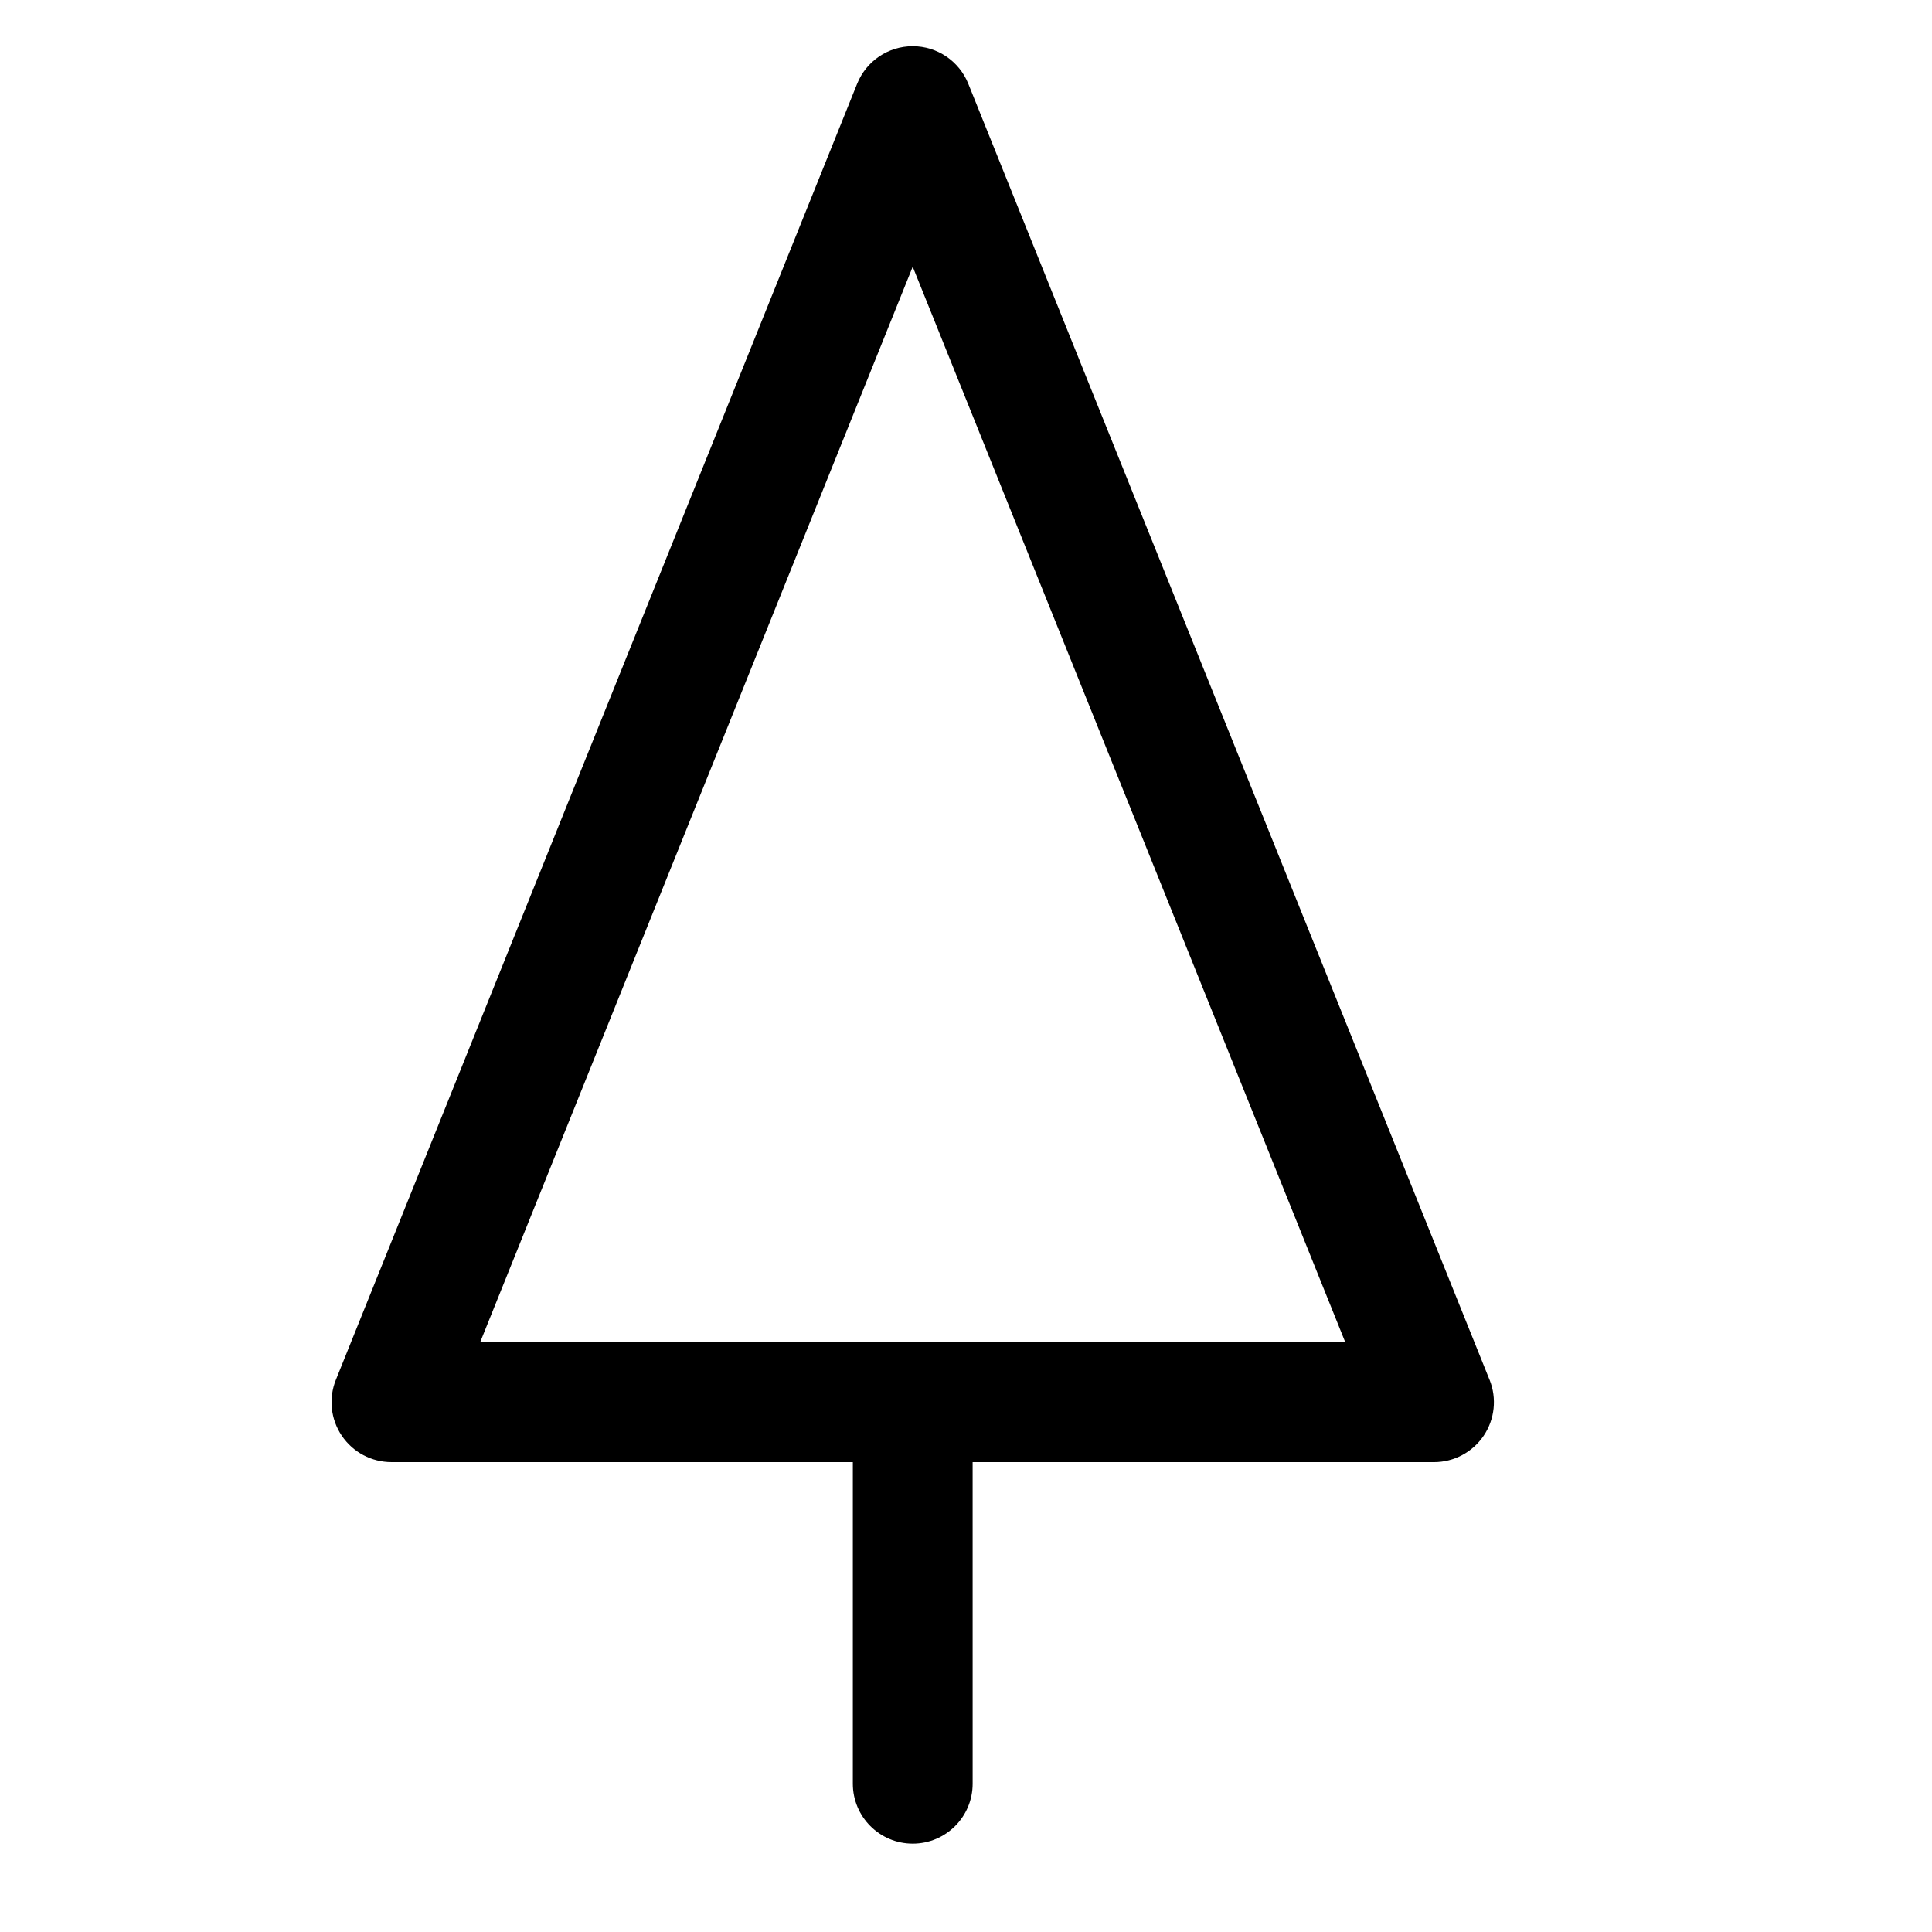 <?xml version="1.0" encoding="UTF-8"?>
<!-- The Best Svg Icon site in the world: iconSvg.co, Visit us! https://iconsvg.co -->
<svg fill="#000000" width="800px" height="800px" version="1.1" viewBox="144 144 512 512" xmlns="http://www.w3.org/2000/svg">
 <path d="m538.75 509.68-138.14-343.48c-2.418-6.016-8.246-9.957-14.73-9.957-6.484 0-12.312 3.934-14.734 9.957l-138.14 343.48c-1.969 4.898-1.375 10.445 1.578 14.812 2.953 4.367 7.879 6.988 13.156 6.988h122.27v85.23c0 8.766 7.109 15.875 15.875 15.875s15.875-7.109 15.875-15.875l-0.004-85.227h122.27c5.269 0 10.203-2.621 13.156-6.988 2.949-4.367 3.543-9.922 1.574-14.816zm-267.51-9.949 114.64-285.05 114.64 285.05z"/>
</svg>